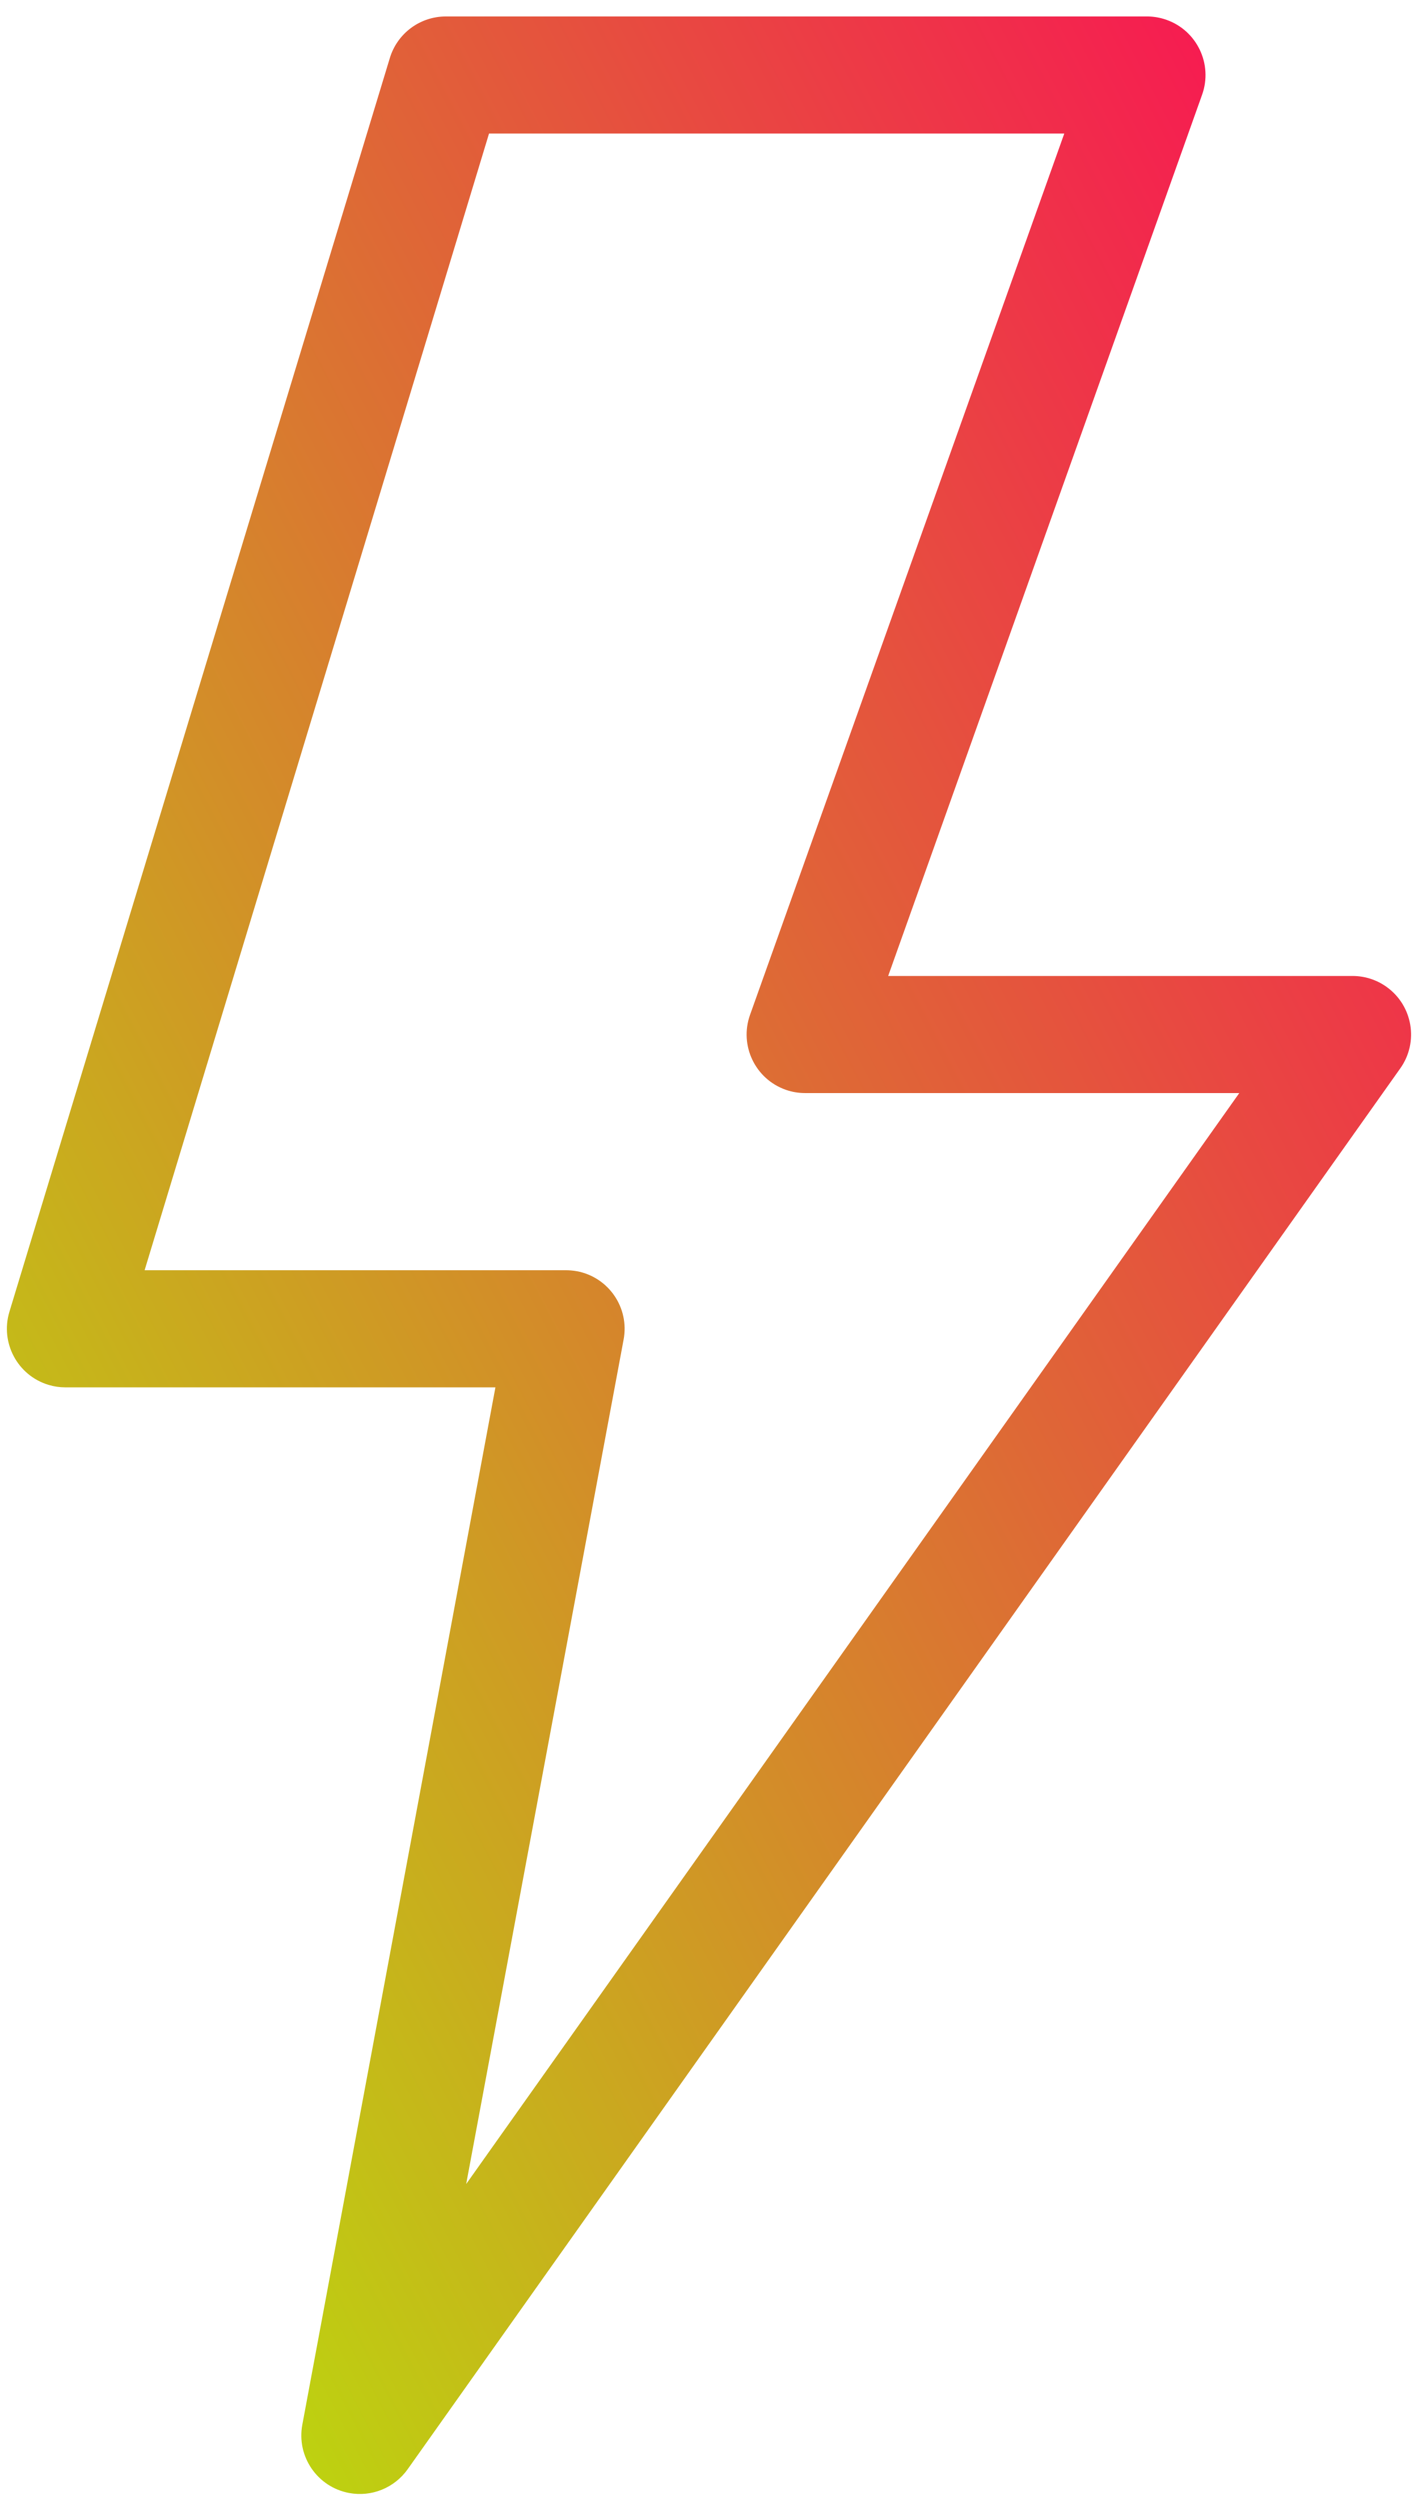 <svg width="84" height="148" viewBox="0 0 84 148" fill="none" xmlns="http://www.w3.org/2000/svg">
<path fill-rule="evenodd" clip-rule="evenodd" d="M26.402 0.974C24.876 0.979 23.534 1.979 23.093 3.436L0.557 77.663C0.004 79.494 1.038 81.431 2.869 81.987C3.193 82.087 3.531 82.136 3.866 82.136H29.348L17.909 143.55C17.557 145.433 18.8 147.242 20.681 147.593C22.013 147.843 23.367 147.291 24.15 146.186L82.947 63.256C84.057 61.699 83.693 59.534 82.134 58.424C81.55 58.007 80.855 57.784 80.138 57.78H52.614L71.212 5.604C71.852 3.799 70.911 1.818 69.107 1.176C68.752 1.05 68.382 0.981 68.006 0.974H26.402ZM28.969 7.908H63.046L44.429 60.088C43.789 61.889 44.73 63.874 46.537 64.515C46.906 64.647 47.296 64.713 47.689 64.713H73.413L27.616 129.301L36.941 79.311C37.297 77.429 36.058 75.616 34.178 75.261C33.944 75.218 33.71 75.199 33.476 75.201H8.567L28.969 7.908Z" fill="url(#paint0_linear)"/>
<defs>
<linearGradient id="paint0_linear" x1="35.459" y1="241.119" x2="176.933" y2="167.556" gradientUnits="userSpaceOnUse">
<stop stop-color="#AFFF00"/>
<stop offset="1" stop-color="#FF005B"/>
</linearGradient>
</defs>
</svg>
